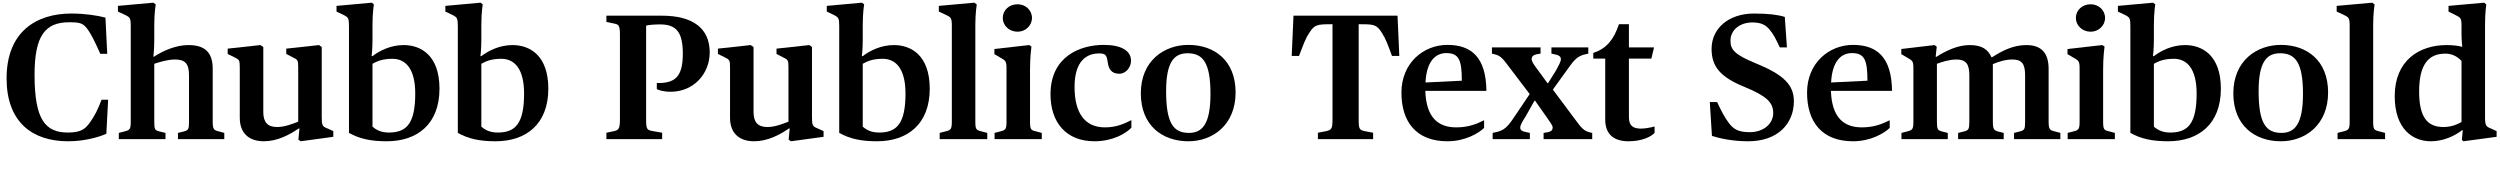 <?xml version="1.0" encoding="UTF-8"?>
<svg xmlns="http://www.w3.org/2000/svg" xmlns:xlink="http://www.w3.org/1999/xlink" width="3592.688pt" height="256pt" viewBox="0 0 3592.688 256" version="1.1">
<defs>
<g>
<symbol overflow="visible" id="glyph0-0">
<path style="stroke:none;" d=""/>
</symbol>
<symbol overflow="visible" id="glyph0-1">
<path style="stroke:none;" d="M 97.797 3.078 C 120.312 3.078 140.547 -2.297 152.828 -7.688 L 155.391 -56.578 L 145.922 -56.578 C 140.281 -41.734 136.703 -34.812 129.531 -24.312 C 122.625 -14.844 116.984 -9.469 97.531 -9.469 C 65.281 -9.469 49.656 -27.641 49.656 -92.422 C 49.656 -149.25 65.281 -167.938 99.328 -167.938 C 114.438 -167.938 119.047 -166.906 125.438 -158.469 C 131.844 -149.766 137.734 -136.953 144.125 -122.625 L 154.109 -122.625 L 151.547 -174.594 C 140.281 -177.656 122.375 -180.484 102.406 -180.484 C 52.484 -180.484 9.469 -154.625 9.469 -87.297 C 9.469 -24.828 46.078 3.078 97.797 3.078 Z M 97.797 3.078 "/>
</symbol>
<symbol overflow="visible" id="glyph0-2">
<path style="stroke:none;" d="M 5.625 0 L 72.703 0 L 72.703 -8.953 L 64 -11.016 C 57.594 -12.797 56.578 -13.562 56.578 -25.344 L 56.578 -108.281 C 62.969 -110.344 75.266 -114.438 86.266 -114.438 C 100.859 -114.438 106.5 -108.547 106.5 -91.641 L 106.5 -25.344 C 106.5 -13.828 105.469 -12.797 99.078 -11.016 L 90.625 -8.953 L 90.625 0 L 157.188 0 L 157.188 -8.953 L 148.734 -11.266 C 142.078 -12.797 140.547 -14.594 140.547 -25.344 L 140.547 -101.125 C 140.547 -124.156 129.797 -135.172 105.734 -135.172 C 87.812 -135.172 69.625 -127.234 56.312 -118.531 L 55.297 -118.531 C 55.297 -118.531 56.578 -129.531 56.578 -142.344 L 56.578 -164.094 C 56.578 -181.25 58.625 -193.531 58.625 -193.531 L 55.297 -196.094 L 4.359 -191.484 L 4.359 -183.297 L 14.844 -178.438 C 21.5 -175.109 22.781 -174.078 22.781 -162.812 L 22.781 -25.344 C 22.781 -14.594 21.5 -13.062 14.594 -11.266 L 5.625 -8.953 Z M 5.625 0 "/>
</symbol>
<symbol overflow="visible" id="glyph0-3">
<path style="stroke:none;" d="M 56.578 3.078 C 75.781 3.078 92.922 -5.891 106.75 -15.359 L 107.781 -15.359 L 106.234 0.766 L 109.562 3.078 L 156.422 -3.328 L 156.422 -11.516 L 147.969 -15.359 C 140.797 -18.172 139.781 -19.719 139.781 -31.75 L 139.781 -132.359 L 135.938 -135.172 L 88.828 -130.047 L 88.828 -122.375 L 98.297 -117.5 C 105.219 -114.172 105.984 -113.406 105.984 -103.422 L 105.984 -25.094 C 98.047 -22.016 86.781 -17.406 75.781 -17.406 C 62.203 -17.406 55.812 -24.062 55.812 -38.906 L 55.812 -132.359 L 51.719 -135.172 L 4.609 -130.047 L 4.609 -122.375 L 14.594 -117.5 C 21.25 -114.172 22.016 -113.406 22.016 -103.422 L 22.016 -30.719 C 22.016 -8.453 35.328 3.078 56.578 3.078 Z M 56.578 3.078 "/>
</symbol>
<symbol overflow="visible" id="glyph0-4">
<path style="stroke:none;" d="M 71.938 3.078 C 115.719 3.078 147.719 -21.5 147.719 -72.453 C 147.719 -120.312 121.094 -135.172 96.25 -135.172 C 78.078 -135.172 62.203 -127.484 51.453 -119.297 L 50.172 -119.297 C 50.172 -119.297 51.453 -129.531 51.453 -142.344 L 51.453 -164.094 C 51.453 -182.781 53.5 -193.531 53.5 -193.531 L 50.438 -196.094 L -0.25 -191.484 L -0.25 -183.297 L 9.984 -178.438 C 16.391 -175.109 17.656 -174.078 17.656 -162.812 L 17.656 -8.953 C 32.766 -0.516 48.891 3.078 71.938 3.078 Z M 75.016 -9.469 C 64.766 -9.469 57.594 -12.547 51.453 -17.922 L 51.453 -108.281 C 56.828 -111.109 64.25 -115.453 80.125 -115.453 C 99.578 -115.453 112.891 -100.359 112.891 -65.531 C 112.891 -22.016 100.094 -9.469 75.016 -9.469 Z M 75.016 -9.469 "/>
</symbol>
<symbol overflow="visible" id="glyph0-5">
<path style="stroke:none;" d=""/>
</symbol>
<symbol overflow="visible" id="glyph0-6">
<path style="stroke:none;" d="M 7.422 0 L 87.547 0 L 87.547 -9.219 L 74.234 -11.516 C 65.531 -13.062 64.516 -14.344 64.516 -28.156 L 64.516 -163.078 C 67.578 -164.094 76.031 -164.859 84.734 -164.859 C 108.281 -164.859 117.25 -153.344 117.25 -122.625 C 117.25 -88.578 105.219 -80.125 79.875 -80.641 L 79.875 -71.938 C 82.172 -70.656 88.578 -68.094 99.844 -68.094 C 132.859 -68.094 155.906 -93.953 155.906 -124.672 C 155.906 -158.969 132.094 -177.406 87.047 -177.406 L 7.422 -177.406 L 7.422 -168.453 L 19.453 -165.891 C 25.094 -164.609 26.875 -163.578 26.875 -149.25 L 26.875 -28.156 C 26.875 -14.078 24.578 -12.797 17.406 -11.266 L 7.422 -9.219 Z M 7.422 0 "/>
</symbol>
<symbol overflow="visible" id="glyph0-7">
<path style="stroke:none;" d="M 5.625 0 L 73.984 0 L 73.984 -8.953 L 65.031 -11.266 C 58.109 -13.062 56.828 -14.078 56.828 -25.344 L 56.828 -164.094 C 56.828 -181.25 58.875 -193.531 58.875 -193.531 L 55.547 -196.094 L 4.359 -191.484 L 4.359 -183.297 L 14.844 -178.438 C 21.766 -175.109 23.047 -174.078 23.047 -162.812 L 23.047 -25.344 C 23.047 -14.594 21.766 -13.062 14.594 -11.266 L 5.625 -8.953 Z M 5.625 0 "/>
</symbol>
<symbol overflow="visible" id="glyph0-8">
<path style="stroke:none;" d="M 38.656 -154.375 C 50.172 -154.375 59.391 -163.328 59.391 -174.078 C 59.391 -185.344 50.172 -193.797 38.656 -193.797 C 26.625 -193.797 17.406 -185.344 17.406 -174.078 C 17.406 -163.328 26.625 -154.375 38.656 -154.375 Z M 5.625 0 L 73.469 0 L 73.469 -8.953 L 64.766 -11.266 C 57.859 -12.797 56.578 -14.078 56.578 -25.344 L 56.578 -100.094 C 56.578 -119.547 58.375 -129.031 58.625 -133.125 L 55.297 -135.172 L 5.375 -129.531 L 5.375 -122.109 L 14.594 -116.734 C 21.5 -112.641 22.781 -112.125 22.781 -101.375 L 22.781 -25.344 C 22.781 -14.594 21.5 -13.062 14.594 -11.266 L 5.625 -8.953 Z M 5.625 0 "/>
</symbol>
<symbol overflow="visible" id="glyph0-9">
<path style="stroke:none;" d="M 71.172 3.078 C 97.531 3.078 116.219 -8.188 124.156 -16.391 L 124.156 -27.391 C 114.938 -22.531 102.906 -16.891 86.266 -16.891 C 57.094 -16.891 42.5 -37.625 42.5 -75.016 C 42.5 -112.125 59.641 -123.141 77.562 -123.141 C 86.266 -123.141 88.578 -121.594 90.109 -110.844 C 91.391 -101.375 94.969 -93.953 106.75 -93.953 C 116.734 -93.953 123.641 -103.688 123.641 -112.641 C 123.641 -126.969 109.828 -135.422 84.484 -135.422 C 50.438 -135.422 7.938 -118.781 7.938 -64.516 C 7.938 -24.062 30.203 3.078 71.172 3.078 Z M 71.172 3.078 "/>
</symbol>
<symbol overflow="visible" id="glyph0-10">
<path style="stroke:none;" d="M 76.281 3.078 C 111.109 3.078 144.125 -20.219 144.125 -67.078 C 144.125 -113.156 113.406 -135.422 76.281 -135.422 C 41.469 -135.422 7.938 -112.641 7.938 -65.797 C 7.938 -19.719 38.656 3.078 76.281 3.078 Z M 77.062 -8.953 C 54.781 -8.953 44.281 -22.781 44.281 -68.859 C 44.281 -110.078 55.297 -123.391 75.016 -123.391 C 96.766 -123.391 108.031 -110.594 108.031 -65.031 C 108.031 -22.016 96.516 -8.953 77.062 -8.953 Z M 77.062 -8.953 "/>
</symbol>
<symbol overflow="visible" id="glyph0-11">
<path style="stroke:none;" d="M 43.016 0 L 122.375 0 L 122.375 -9.219 L 111.359 -11.266 C 102.656 -13.062 101.625 -14.078 101.625 -28.156 L 101.625 -165.125 L 102.141 -165.125 C 123.641 -165.125 127.234 -164.859 134.906 -152.828 C 140.547 -144.125 143.609 -135.422 149.5 -119.547 L 160 -119.547 L 157.438 -177.406 L 7.938 -177.406 L 5.375 -119.547 L 15.875 -119.547 C 22.016 -135.422 24.828 -144.125 30.719 -152.828 C 38.141 -164.609 41.984 -165.125 63.234 -165.125 L 64 -165.125 L 64 -28.156 C 64 -14.078 62.203 -13.062 54.016 -11.266 L 43.016 -9.219 Z M 43.016 0 "/>
</symbol>
<symbol overflow="visible" id="glyph0-12">
<path style="stroke:none;" d="M 73.984 3.078 C 99.578 3.078 118.781 -8.453 126.719 -16.125 L 126.719 -27.141 C 116.734 -22.266 104.953 -16.891 86.781 -16.891 C 60.672 -16.891 43.516 -30.969 42.234 -69.375 L 130.047 -69.375 C 129.531 -117.5 108.547 -135.422 73.984 -135.422 C 39.688 -135.422 7.938 -109.562 7.938 -66.812 C 7.938 -24.312 29.703 3.078 73.984 3.078 Z M 72.453 -123.641 C 90.375 -123.641 94.719 -113.922 94.719 -83.969 L 42.5 -81.406 C 44.031 -111.609 56.578 -123.641 72.453 -123.641 Z M 72.453 -123.641 "/>
</symbol>
<symbol overflow="visible" id="glyph0-13">
<path style="stroke:none;" d="M 6.141 0 L 59.641 0 L 59.641 -8.953 L 54.781 -9.984 C 47.609 -11.266 45.828 -13.312 45.828 -16.641 C 45.828 -20.219 48.641 -24.828 53.766 -33.031 L 66.297 -55.297 L 67.078 -55.297 L 84.734 -30.203 C 88.578 -24.312 92.422 -19.969 92.422 -16.641 C 92.422 -13.312 90.625 -11.016 85.5 -9.984 L 79.359 -8.953 L 79.359 0 L 149.25 0 L 149.25 -8.953 L 145.656 -9.734 C 137.219 -12.031 134.141 -15.359 124.422 -28.672 L 92.672 -71.172 L 114.438 -101.375 C 123.141 -113.922 128.25 -118.781 136.953 -121.344 L 143.609 -122.875 L 143.609 -131.844 L 90.625 -131.844 L 90.625 -122.875 L 97.531 -121.344 C 101.891 -120.312 104.188 -118.266 104.188 -114.938 C 104.188 -111.359 101.625 -107.016 97.281 -98.812 L 85.766 -80.391 L 84.984 -80.391 L 68.859 -102.406 C 65.031 -107.516 62.203 -111.875 62.203 -114.938 C 62.203 -118.531 64.516 -120.828 68.859 -121.859 L 75.016 -122.875 L 75.016 -131.844 L 5.125 -131.844 L 5.125 -122.875 L 9.219 -121.859 C 16.125 -120.062 19.453 -118.016 30.203 -103.172 L 59.391 -64.766 L 35.578 -29.438 C 27.141 -16.891 21.766 -12.797 13.062 -10.5 L 6.141 -8.953 Z M 6.141 0 "/>
</symbol>
<symbol overflow="visible" id="glyph0-14">
<path style="stroke:none;" d="M 52.734 3.078 C 72.453 3.078 84.984 -3.328 90.375 -8.953 L 90.375 -18.172 C 85.5 -16.891 77.562 -15.109 70.906 -15.109 C 58.375 -15.109 53.5 -19.969 53.5 -32 L 53.5 -115.719 L 85.766 -115.719 L 89.594 -131.844 L 53.5 -131.844 L 53.5 -165.125 L 39.172 -165.125 C 32 -143.609 21.5 -130.047 2.297 -123.906 L 2.297 -115.719 L 19.453 -115.719 L 19.453 -28.156 C 19.453 -5.891 33.031 3.078 52.734 3.078 Z M 52.734 3.078 "/>
</symbol>
<symbol overflow="visible" id="glyph0-15">
<path style="stroke:none;" d="M 64 3.078 C 106.75 3.078 129.531 -22.531 129.531 -54.531 C 129.531 -78.344 114.172 -92.922 74.5 -109.062 C 44.797 -121.344 38.406 -128.25 38.406 -141.562 C 38.406 -156.672 51.719 -167.688 69.891 -167.688 C 82.938 -167.688 88.828 -163.844 93.953 -158.203 C 100.359 -150.531 102.906 -145.406 109.312 -131.844 L 119.547 -131.844 L 116.484 -175.609 C 106.75 -178.688 93.188 -180.484 72.188 -180.484 C 35.578 -180.484 11.266 -158.969 11.266 -129.797 C 11.266 -103.938 24.062 -89.094 58.625 -75.016 C 90.375 -61.953 99.844 -52.734 99.844 -37.375 C 99.844 -22.781 86.781 -9.984 66.047 -9.984 C 50.172 -9.984 43.016 -14.078 36.359 -22.781 C 29.438 -32 25.344 -40.453 19.203 -53.25 L 8.703 -53.25 L 11.781 -4.609 C 23.297 -1.031 41.219 3.078 64 3.078 Z M 64 3.078 "/>
</symbol>
<symbol overflow="visible" id="glyph0-16">
<path style="stroke:none;" d="M 5.625 0 L 72.188 0 L 72.188 -8.953 L 63.75 -11.016 C 57.859 -12.797 56.578 -13.562 56.578 -25.344 L 56.578 -108.281 C 62.969 -110.594 73.984 -114.438 84.734 -114.438 C 98.562 -114.438 103.172 -107.516 103.172 -91.641 L 103.172 -25.344 C 103.172 -13.828 101.891 -12.797 95.484 -11.016 L 87.047 -8.953 L 87.047 0 L 152.578 0 L 152.578 -8.953 L 144.125 -11.016 C 138.5 -12.797 136.953 -14.344 136.953 -25.344 L 136.953 -107.781 C 143.609 -110.594 154.109 -114.438 165.125 -114.438 C 178.938 -114.438 183.297 -107.781 183.297 -91.641 L 183.297 -25.344 C 183.297 -13.828 182.266 -12.797 175.609 -11.016 L 167.422 -8.953 L 167.422 0 L 233.984 0 L 233.984 -8.953 L 225.281 -11.266 C 218.625 -12.797 217.094 -14.594 217.094 -25.344 L 217.094 -100.859 C 217.094 -123.906 206.594 -135.172 185.094 -135.172 C 165.891 -135.172 150.016 -126.719 135.938 -117.766 L 134.906 -117.766 C 129.797 -129.031 121.344 -135.172 103.422 -135.172 C 86.531 -135.172 69.375 -126.969 55.812 -118.266 L 54.781 -118.266 L 56.312 -132.859 L 53.25 -135.172 L 5.375 -129.531 L 5.375 -122.109 L 14.594 -116.734 C 21.5 -112.641 22.781 -112.125 22.781 -101.375 L 22.781 -25.344 C 22.781 -14.594 21.5 -13.062 14.594 -11.266 L 5.625 -8.953 Z M 5.625 0 "/>
</symbol>
<symbol overflow="visible" id="glyph0-17">
<path style="stroke:none;" d="M 60.672 3.078 C 78.344 3.078 94.469 -4.094 105.734 -12.797 L 106.75 -12.797 L 105.469 1.281 L 107.781 3.078 L 155.391 -3.328 L 155.391 -11.516 L 146.938 -15.359 C 140.031 -18.172 138.75 -19.719 138.75 -31.75 L 138.75 -164.094 C 138.75 -182.781 140.547 -193.531 140.547 -193.531 L 137.469 -196.094 L 86.266 -191.484 L 86.266 -183.297 L 97.031 -177.922 C 103.422 -174.594 104.953 -174.078 104.953 -162.812 L 104.953 -151.297 C 104.953 -142.078 105.984 -132.609 105.984 -132.609 C 100.859 -134.141 92.422 -135.172 83.453 -135.172 C 44.281 -135.172 8.953 -113.156 8.953 -61.703 C 8.953 -14.078 35.328 3.078 60.672 3.078 Z M 78.844 -17.406 C 56.312 -17.406 44.031 -30.969 44.031 -68.359 C 44.031 -109.312 58.875 -122.875 81.922 -122.875 C 92.672 -122.875 100.094 -117.5 104.953 -112.391 L 104.953 -24.578 C 100.094 -22.016 91.906 -17.406 78.844 -17.406 Z M 78.844 -17.406 "/>
</symbol>
</g>
</defs>
<g id="surface1">
<g style="fill:rgb(0%,0%,0%);fill-opacity:1;">
  <use xlink:href="#glyph0-1" x="0" y="199.938"/>
  <use xlink:href="#glyph0-2" x="165.125" y="199.938"/>
  <use xlink:href="#glyph0-3" x="322.562" y="199.938"/>
  <use xlink:href="#glyph0-4" x="483.844" y="199.938"/>
  <use xlink:href="#glyph0-4" x="640.266" y="199.938"/>
  <use xlink:href="#glyph0-5" x="796.688" y="199.938"/>
  <use xlink:href="#glyph0-6" x="864.016" y="199.938"/>
  <use xlink:href="#glyph0-3" x="1027.094" y="199.938"/>
  <use xlink:href="#glyph0-4" x="1188.375" y="199.938"/>
  <use xlink:href="#glyph0-7" x="1344.797" y="199.938"/>
  <use xlink:href="#glyph0-8" x="1423.641" y="199.938"/>
  <use xlink:href="#glyph0-9" x="1501.719" y="199.938"/>
  <use xlink:href="#glyph0-10" x="1631.516" y="199.938"/>
  <use xlink:href="#glyph0-5" x="1783.578" y="199.938"/>
  <use xlink:href="#glyph0-11" x="1850.906" y="199.938"/>
  <use xlink:href="#glyph0-12" x="2006.031" y="199.938"/>
  <use xlink:href="#glyph0-13" x="2138.891" y="199.938"/>
  <use xlink:href="#glyph0-14" x="2287.375" y="199.938"/>
  <use xlink:href="#glyph0-5" x="2381.078" y="199.938"/>
  <use xlink:href="#glyph0-15" x="2448.406" y="199.938"/>
  <use xlink:href="#glyph0-12" x="2588.938" y="199.938"/>
  <use xlink:href="#glyph0-16" x="2726.922" y="199.938"/>
  <use xlink:href="#glyph0-8" x="2965.766" y="199.938"/>
  <use xlink:href="#glyph0-4" x="3043.844" y="199.938"/>
  <use xlink:href="#glyph0-10" x="3201.531" y="199.938"/>
  <use xlink:href="#glyph0-7" x="3353.594" y="199.938"/>
  <use xlink:href="#glyph0-17" x="3432.438" y="199.938"/>
</g>
</g>
</svg>
